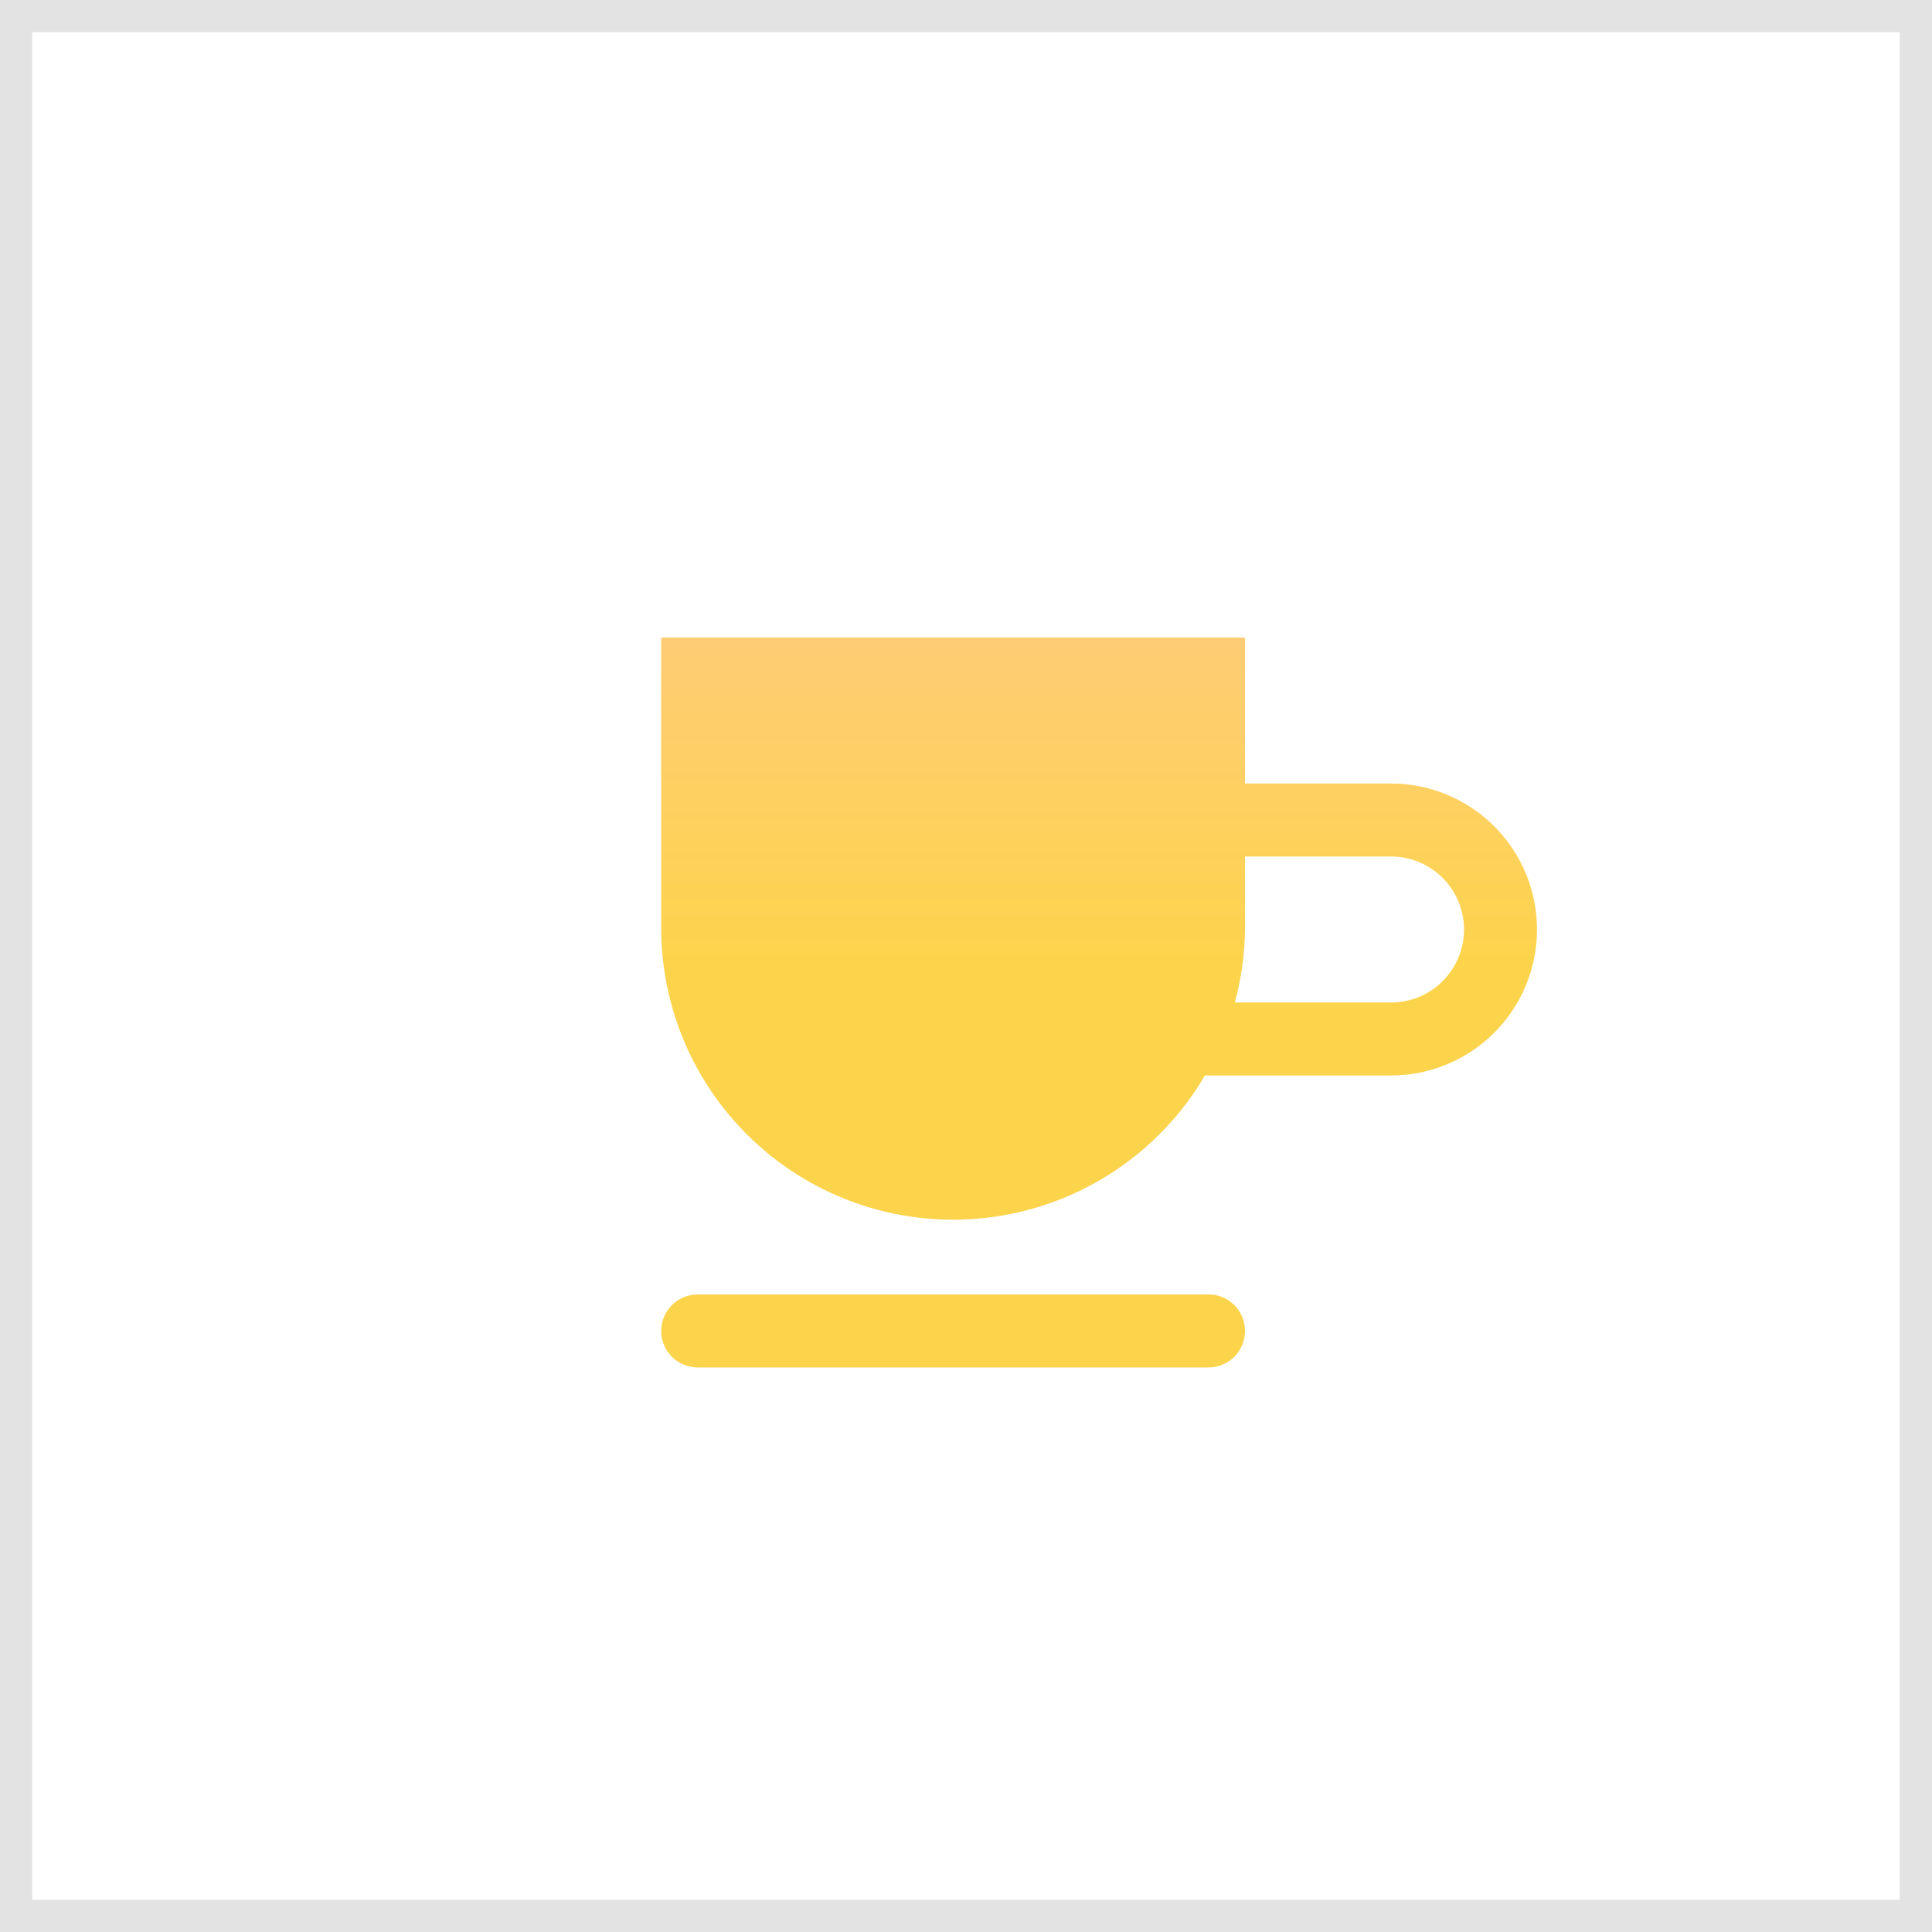<svg width="60" height="60" viewBox="0 0 60 60" fill="none" xmlns="http://www.w3.org/2000/svg">
<rect x="0.5" y="0.5" width="59" height="59" stroke="#E3E3E3"/>
<path d="M43.2 24.333H38.666V19.8H20.533V28.867C20.545 30.852 21.209 32.779 22.422 34.351C23.635 35.923 25.331 37.054 27.249 37.569C29.167 38.084 31.201 37.955 33.038 37.201C34.876 36.448 36.415 35.113 37.42 33.4H43.2C44.402 33.4 45.555 32.922 46.405 32.072C47.256 31.222 47.733 30.069 47.733 28.867C47.733 27.664 47.256 26.511 46.405 25.661C45.555 24.811 44.402 24.333 43.2 24.333ZM43.2 31.133H38.349C38.55 30.394 38.657 29.633 38.666 28.867V26.6H43.2C43.801 26.6 44.378 26.839 44.803 27.264C45.228 27.689 45.467 28.265 45.467 28.867C45.467 29.468 45.228 30.044 44.803 30.469C44.378 30.895 43.801 31.133 43.2 31.133ZM38.666 41.333C38.666 41.634 38.547 41.922 38.335 42.135C38.122 42.347 37.834 42.467 37.533 42.467H21.666C21.366 42.467 21.078 42.347 20.865 42.135C20.653 41.922 20.533 41.634 20.533 41.333C20.533 41.033 20.653 40.745 20.865 40.532C21.078 40.319 21.366 40.2 21.666 40.2H37.533C37.834 40.2 38.122 40.319 38.335 40.532C38.547 40.745 38.666 41.033 38.666 41.333Z" fill="url(#paint0_linear_191_7846)"/>
<defs>
<linearGradient id="paint0_linear_191_7846" x1="34.133" y1="19.8" x2="34.133" y2="42.467" gradientUnits="userSpaceOnUse">
<stop stop-color="#FECC75"/>
<stop offset="0.44" stop-color="#FCD44C"/>
</linearGradient>
</defs>
</svg>
